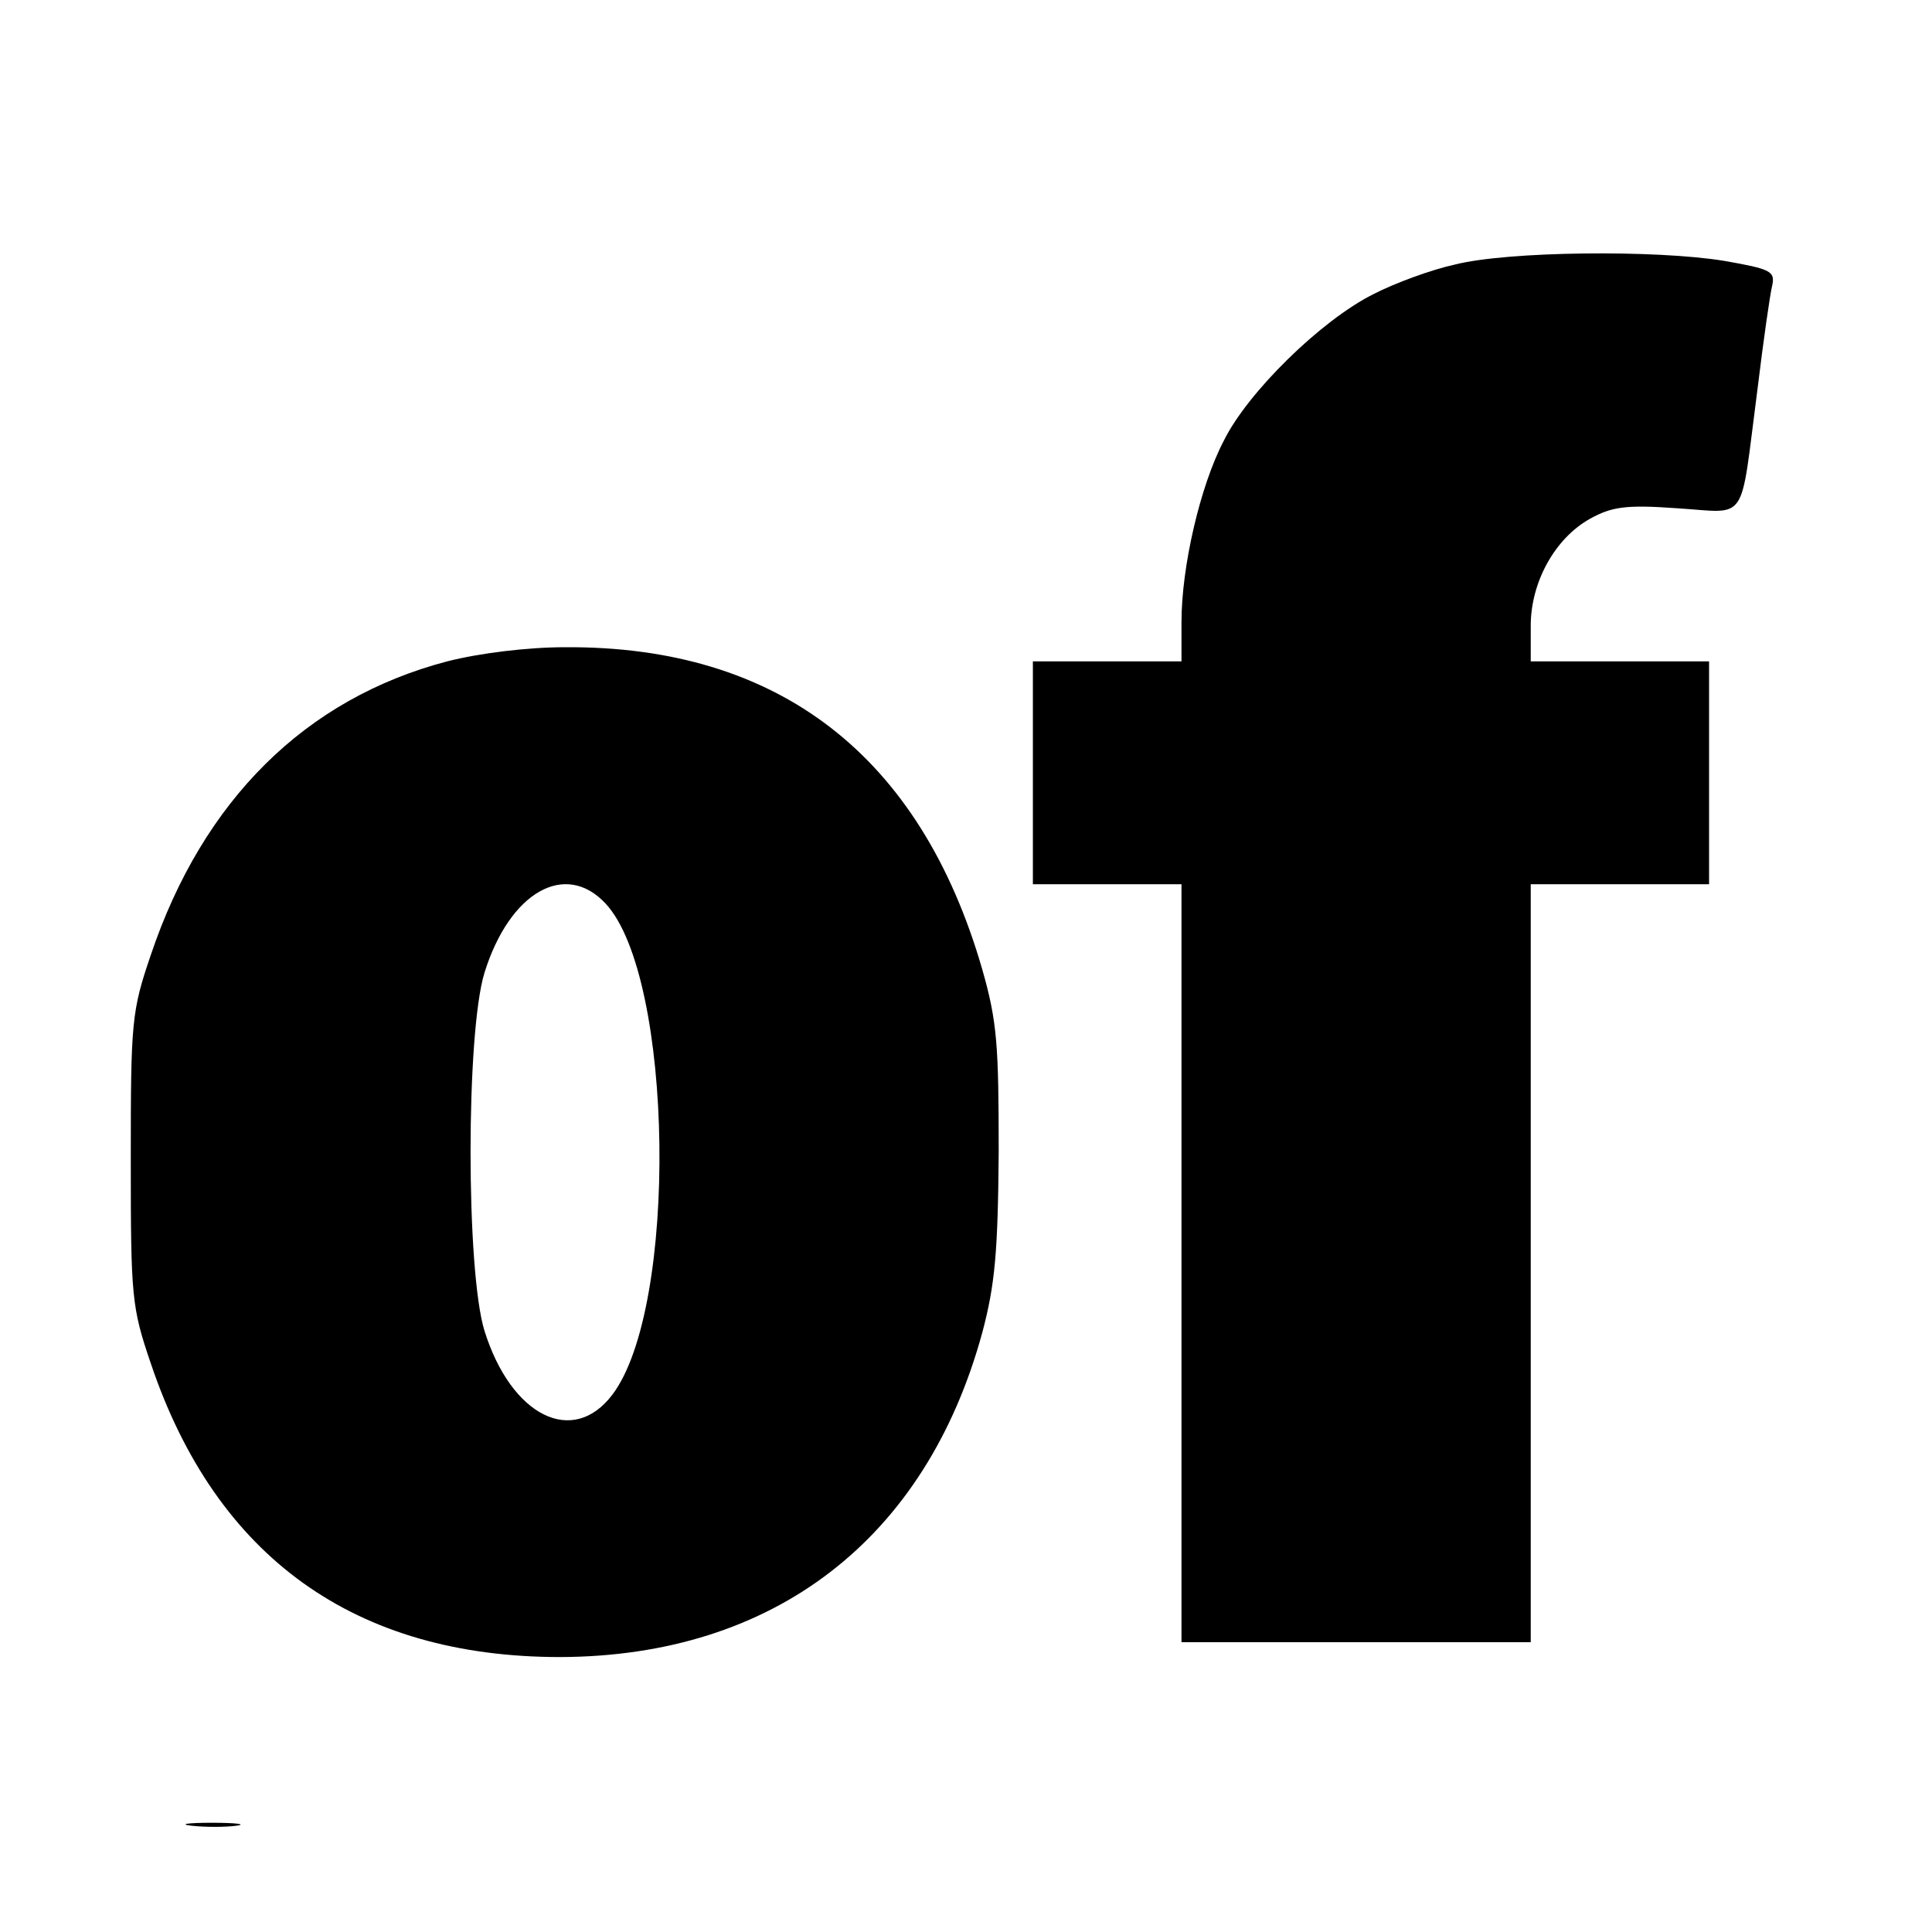 <?xml version="1.0" standalone="no"?>
<!DOCTYPE svg PUBLIC "-//W3C//DTD SVG 20010904//EN"
 "http://www.w3.org/TR/2001/REC-SVG-20010904/DTD/svg10.dtd">
<svg version="1.0" xmlns="http://www.w3.org/2000/svg"
 width="260pt" height="260pt" viewBox="0 0 260 260"
 preserveAspectRatio="xMidYMid meet">
<g transform="translate(0,260) scale(0.1,-0.1)"
fill="#000000" stroke="none">
<path d="M1958 2244 c-32 -7 -81 -25 -110 -40 -70 -35 -169 -132 -201 -197
-32 -61 -57 -170 -57 -244 l0 -53 -100 0 -100 0 0 -150 0 -150 100 0 100 0 0
-510 0 -510 235 0 235 0 0 510 0 510 120 0 120 0 0 150 0 150 -120 0 -120 0 0
48 c0 59 33 118 80 144 29 16 48 19 117 14 97 -6 84 -24 108 159 8 66 17 129
20 141 4 19 -2 22 -65 33 -92 15 -291 13 -362 -5z"/>
<path d="M602 1710 c-191 -50 -329 -187 -399 -395 -26 -76 -27 -90 -27 -275 0
-185 1 -199 27 -275 88 -261 275 -395 551 -395 287 1 492 158 568 437 17 64
21 108 22 243 0 143 -2 175 -22 245 -83 288 -274 436 -562 434 -50 0 -115 -8
-158 -19z m213 -326 c92 -99 98 -544 9 -661 -53 -70 -136 -29 -172 86 -25 81
-25 401 0 482 34 109 109 151 163 93z"/>
<path d="M258 143 c18 -2 45 -2 60 0 15 2 0 4 -33 4 -33 0 -45 -2 -27 -4z"/>
</g>
</svg>
